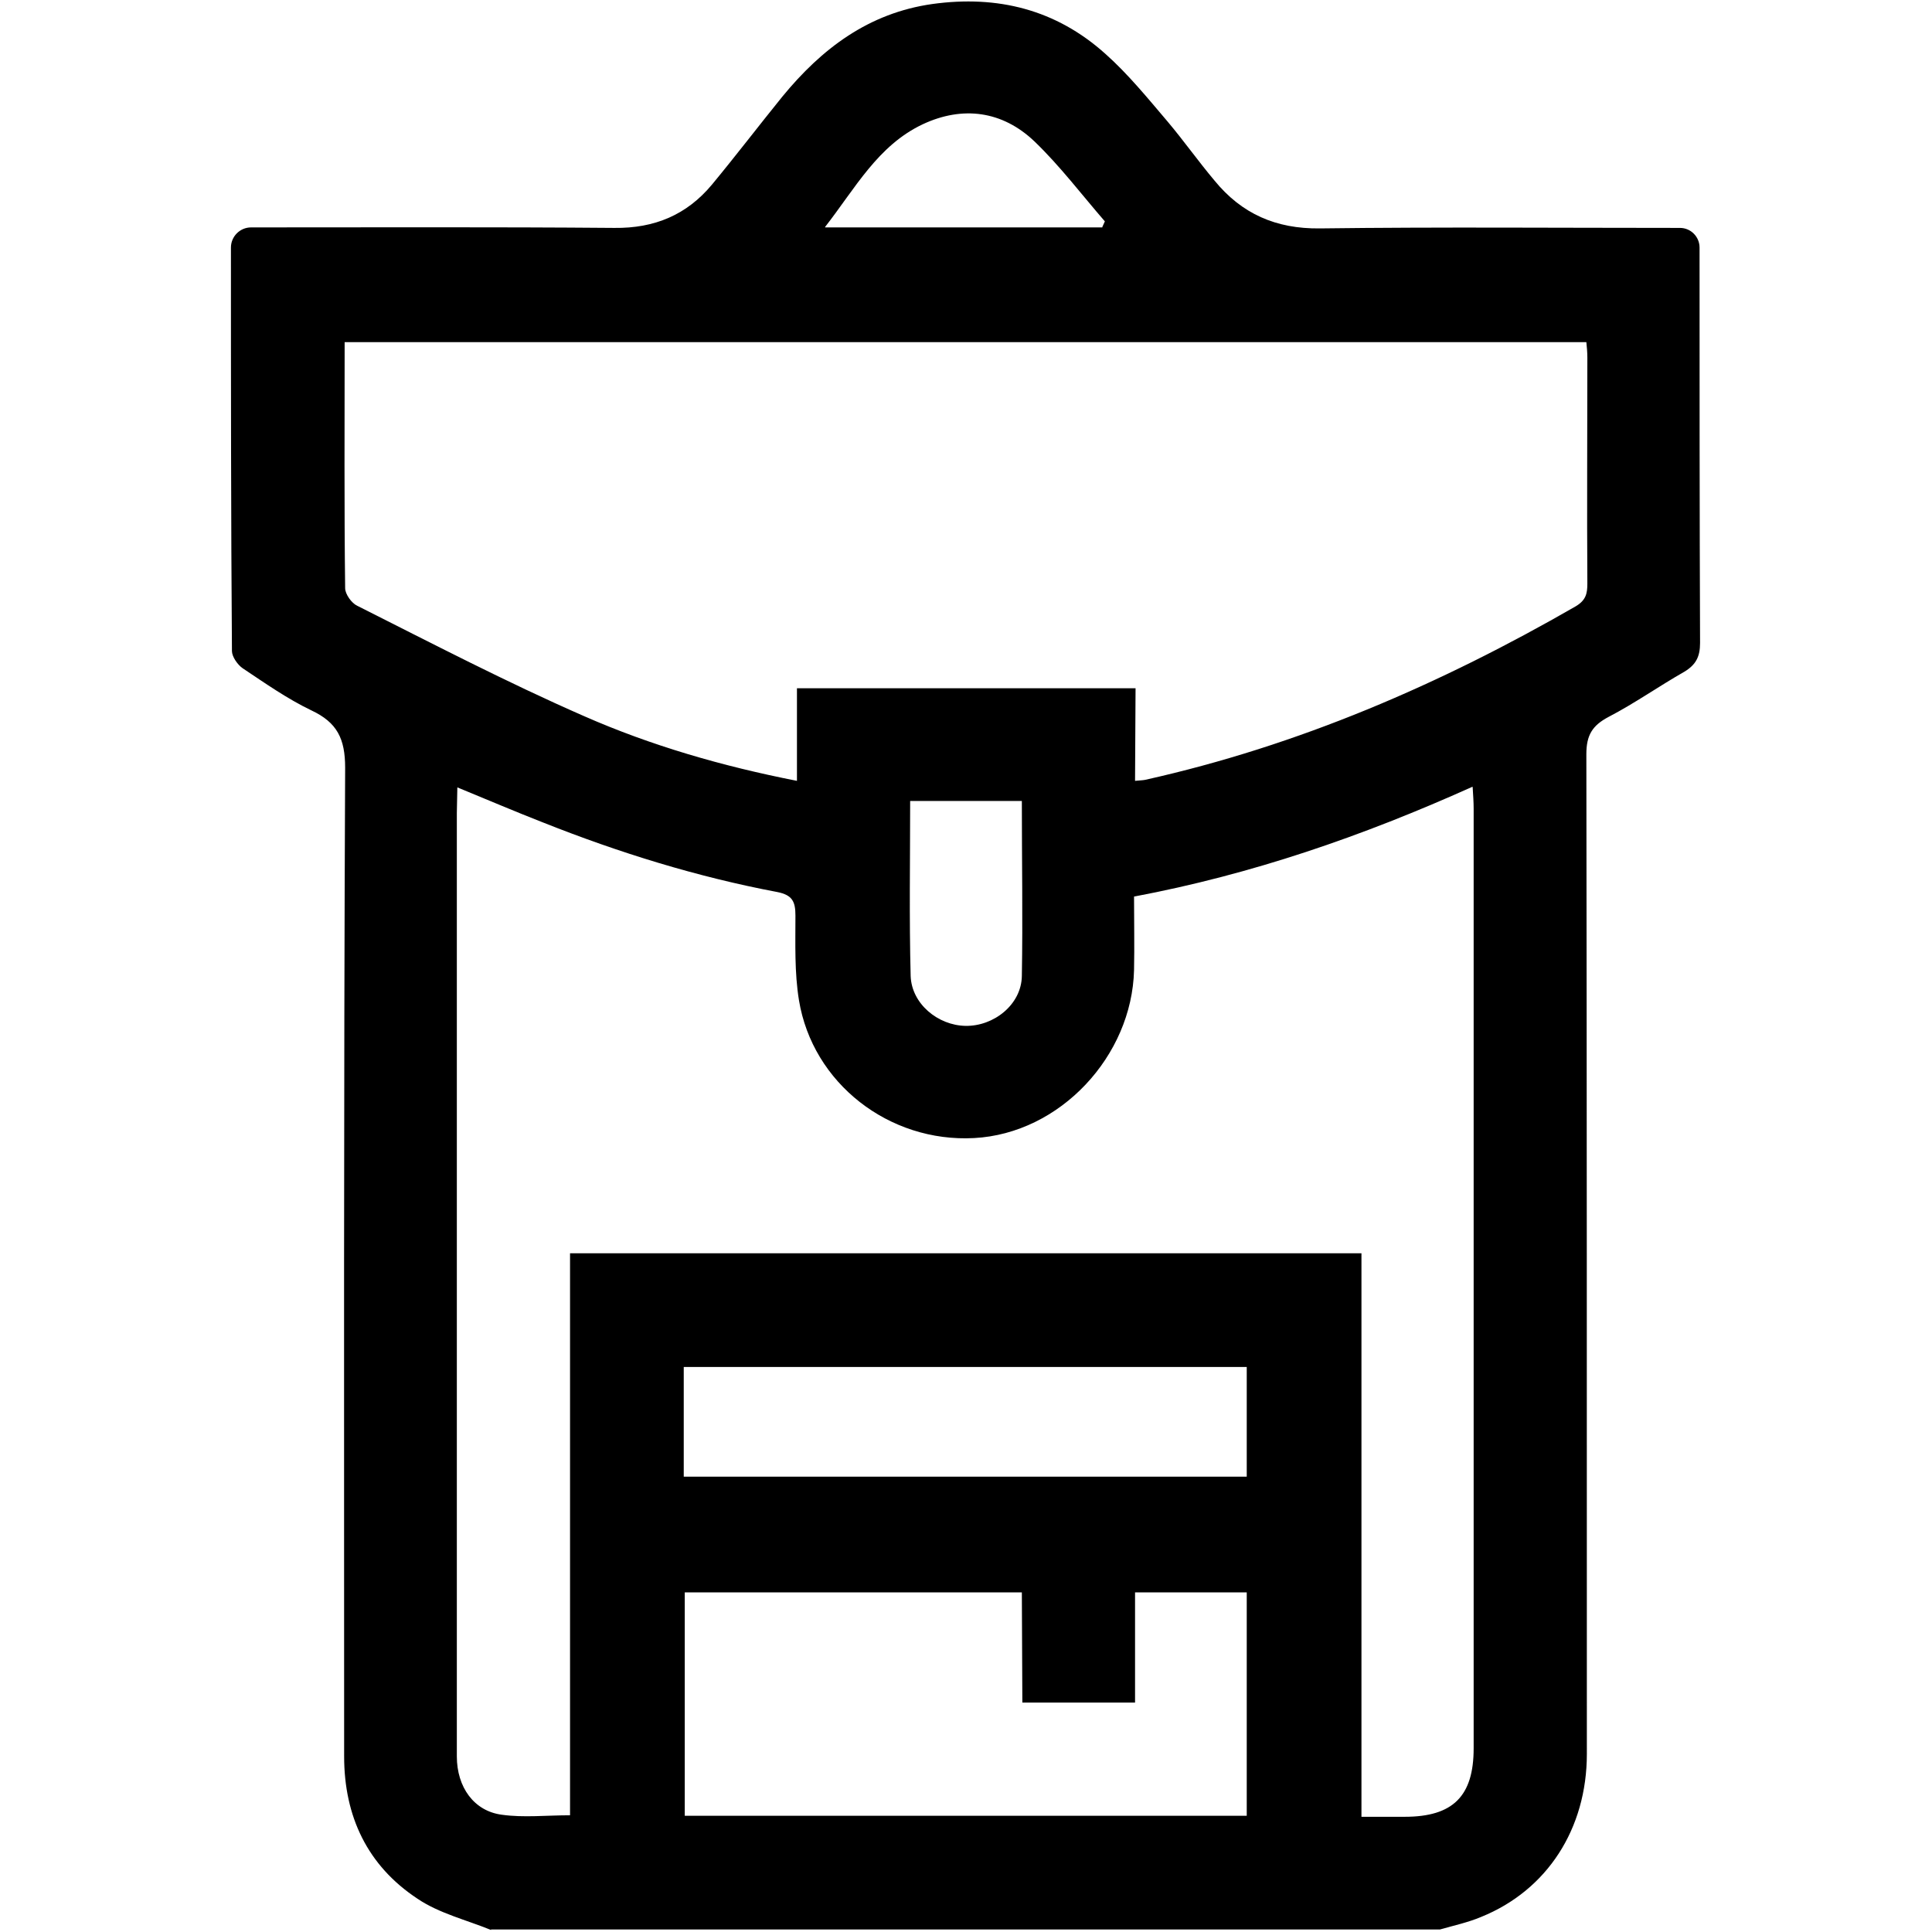 <?xml version="1.0" encoding="utf-8"?>
<!-- Generator: Adobe Illustrator 26.0.2, SVG Export Plug-In . SVG Version: 6.00 Build 0)  -->
<svg version="1.1" id="Layer_1" xmlns="http://www.w3.org/2000/svg" xmlns:xlink="http://www.w3.org/1999/xlink" x="0px" y="0px"
	 viewBox="0 0 384 384" style="enable-background:new 0 0 384 384;" xml:space="preserve">
<path d="M97.6,383.6L97.6,383.6c-4.9-2-10.3-3.3-14.6-6.2c-10-6.6-14.6-16.4-14.6-28.3c0-65.5-0.1-131,0.2-196.5
	c0-5.8-1.6-9-6.7-11.4c-4.8-2.3-9.2-5.4-13.7-8.4c-1-0.7-2.1-2.3-2.1-3.4c-0.2-26.6-0.2-53.1-0.2-80.2c0-2.2,1.8-4,4-4l0,0
	c24.1,0,48.2-0.1,72.2,0.1c8,0.1,14.4-2.6,19.4-8.6c4.8-5.8,9.3-11.7,14-17.5c7.8-9.5,17.1-16.6,29.8-18.4c13-1.8,24.6,1.1,34.4,9.9
	c4.5,4,8.4,8.8,12.4,13.5c3.2,3.8,6.1,7.9,9.3,11.7c5.4,6.6,12.2,9.6,20.9,9.5c23.7-0.3,47.4-0.1,71.1-0.1h0.5
	c2.2,0,3.9,1.8,3.9,3.9l0,0c0,26.2,0,52.4,0.1,78.6c0,2.7-0.8,4.3-3.1,5.7c-5.1,2.9-9.9,6.3-15.1,9c-3.2,1.7-4.4,3.6-4.4,7.4
	c0.1,66.2,0.1,132.5,0.1,198.7c0,14.9-7.9,27.1-21,32.4c-2.6,1.1-5.4,1.7-8.2,2.5l0,0H97.6V383.6z M90.9,156.5
	C90.9,156.5,90.8,156.5,90.9,156.5l-0.1,5.1c0,50.8,0,101.6,0,152.3c0,11.7,0,23.5,0,35.2c0,6.1,3.4,10.9,9,11.6
	c4.3,0.6,8.8,0.1,13.5,0.1l0,0V249.1h157.3l0,0v112l0,0c3.1,0,5.8,0,8.6,0c9.6,0,13.7-4.1,13.7-13.6c0-62.3,0-124.5,0-186.8
	c0-1.3-0.1-2.6-0.2-4.3c0,0,0,0-0.1,0c-21.8,9.8-43.8,17.4-67.2,21.8l0,0c0,5,0.1,9.8,0,14.6c-0.4,17.1-14.7,32.5-31.8,33.4
	c-16.9,0.9-32.1-10.9-34.8-27.4c-0.9-5.5-0.7-11.2-0.7-16.8c0-2.8-0.6-4.1-3.6-4.7c-15.9-3-31.4-7.8-46.5-13.8
	C102.6,161.4,97,159,90.9,156.5z M225.6,155.2L225.6,155.2c1-0.1,1.5-0.1,2-0.2c30.5-6.8,58.7-19,85.6-34.5c2-1.2,2.3-2.5,2.3-4.5
	c-0.1-15,0-29.9,0-44.9c0-1.1-0.1-2.1-0.2-3.1l0,0H68.5l0,0c0,16.5-0.1,32.7,0.1,48.9c0,1.2,1.3,3,2.4,3.5
	c14.9,7.5,29.7,15.2,45,21.9c13.4,5.9,27.6,10,42.4,12.9l0,0v-18.4l0,0h67.3l0,0L225.6,155.2z M203.1,316.5h-67l0,0v44.4l0,0h111.7
	l0,0v-44.4l0,0h-22.2l0,0v21.9l0,0h-22.4l0,0L203.1,316.5C203.1,316.5,203.1,316.5,203.1,316.5z M135.9,293.5h111.9l0,0v-21.8l0,0
	H135.9l0,0V293.5C135.9,293.5,135.9,293.5,135.9,293.5z M203.1,159.2h-22.2l0,0c0,11.7-0.2,23.3,0.1,34.8c0.2,5.5,5.4,9.8,10.9,9.9
	c5.6,0.1,11.1-4.2,11.2-9.9C203.3,182.5,203.1,171,203.1,159.2C203.1,159.2,203.1,159.2,203.1,159.2z M219.1,45.1
	c0.2-0.5,0.3-0.6,0.5-1.1c-4.6-5.3-8.9-11-14-15.9c-6.4-6.1-14.3-7.1-22.2-3.4c-8.9,4.2-13.4,12.7-19.4,20.4v0.1h55.1V45.1z"/>
</svg>
